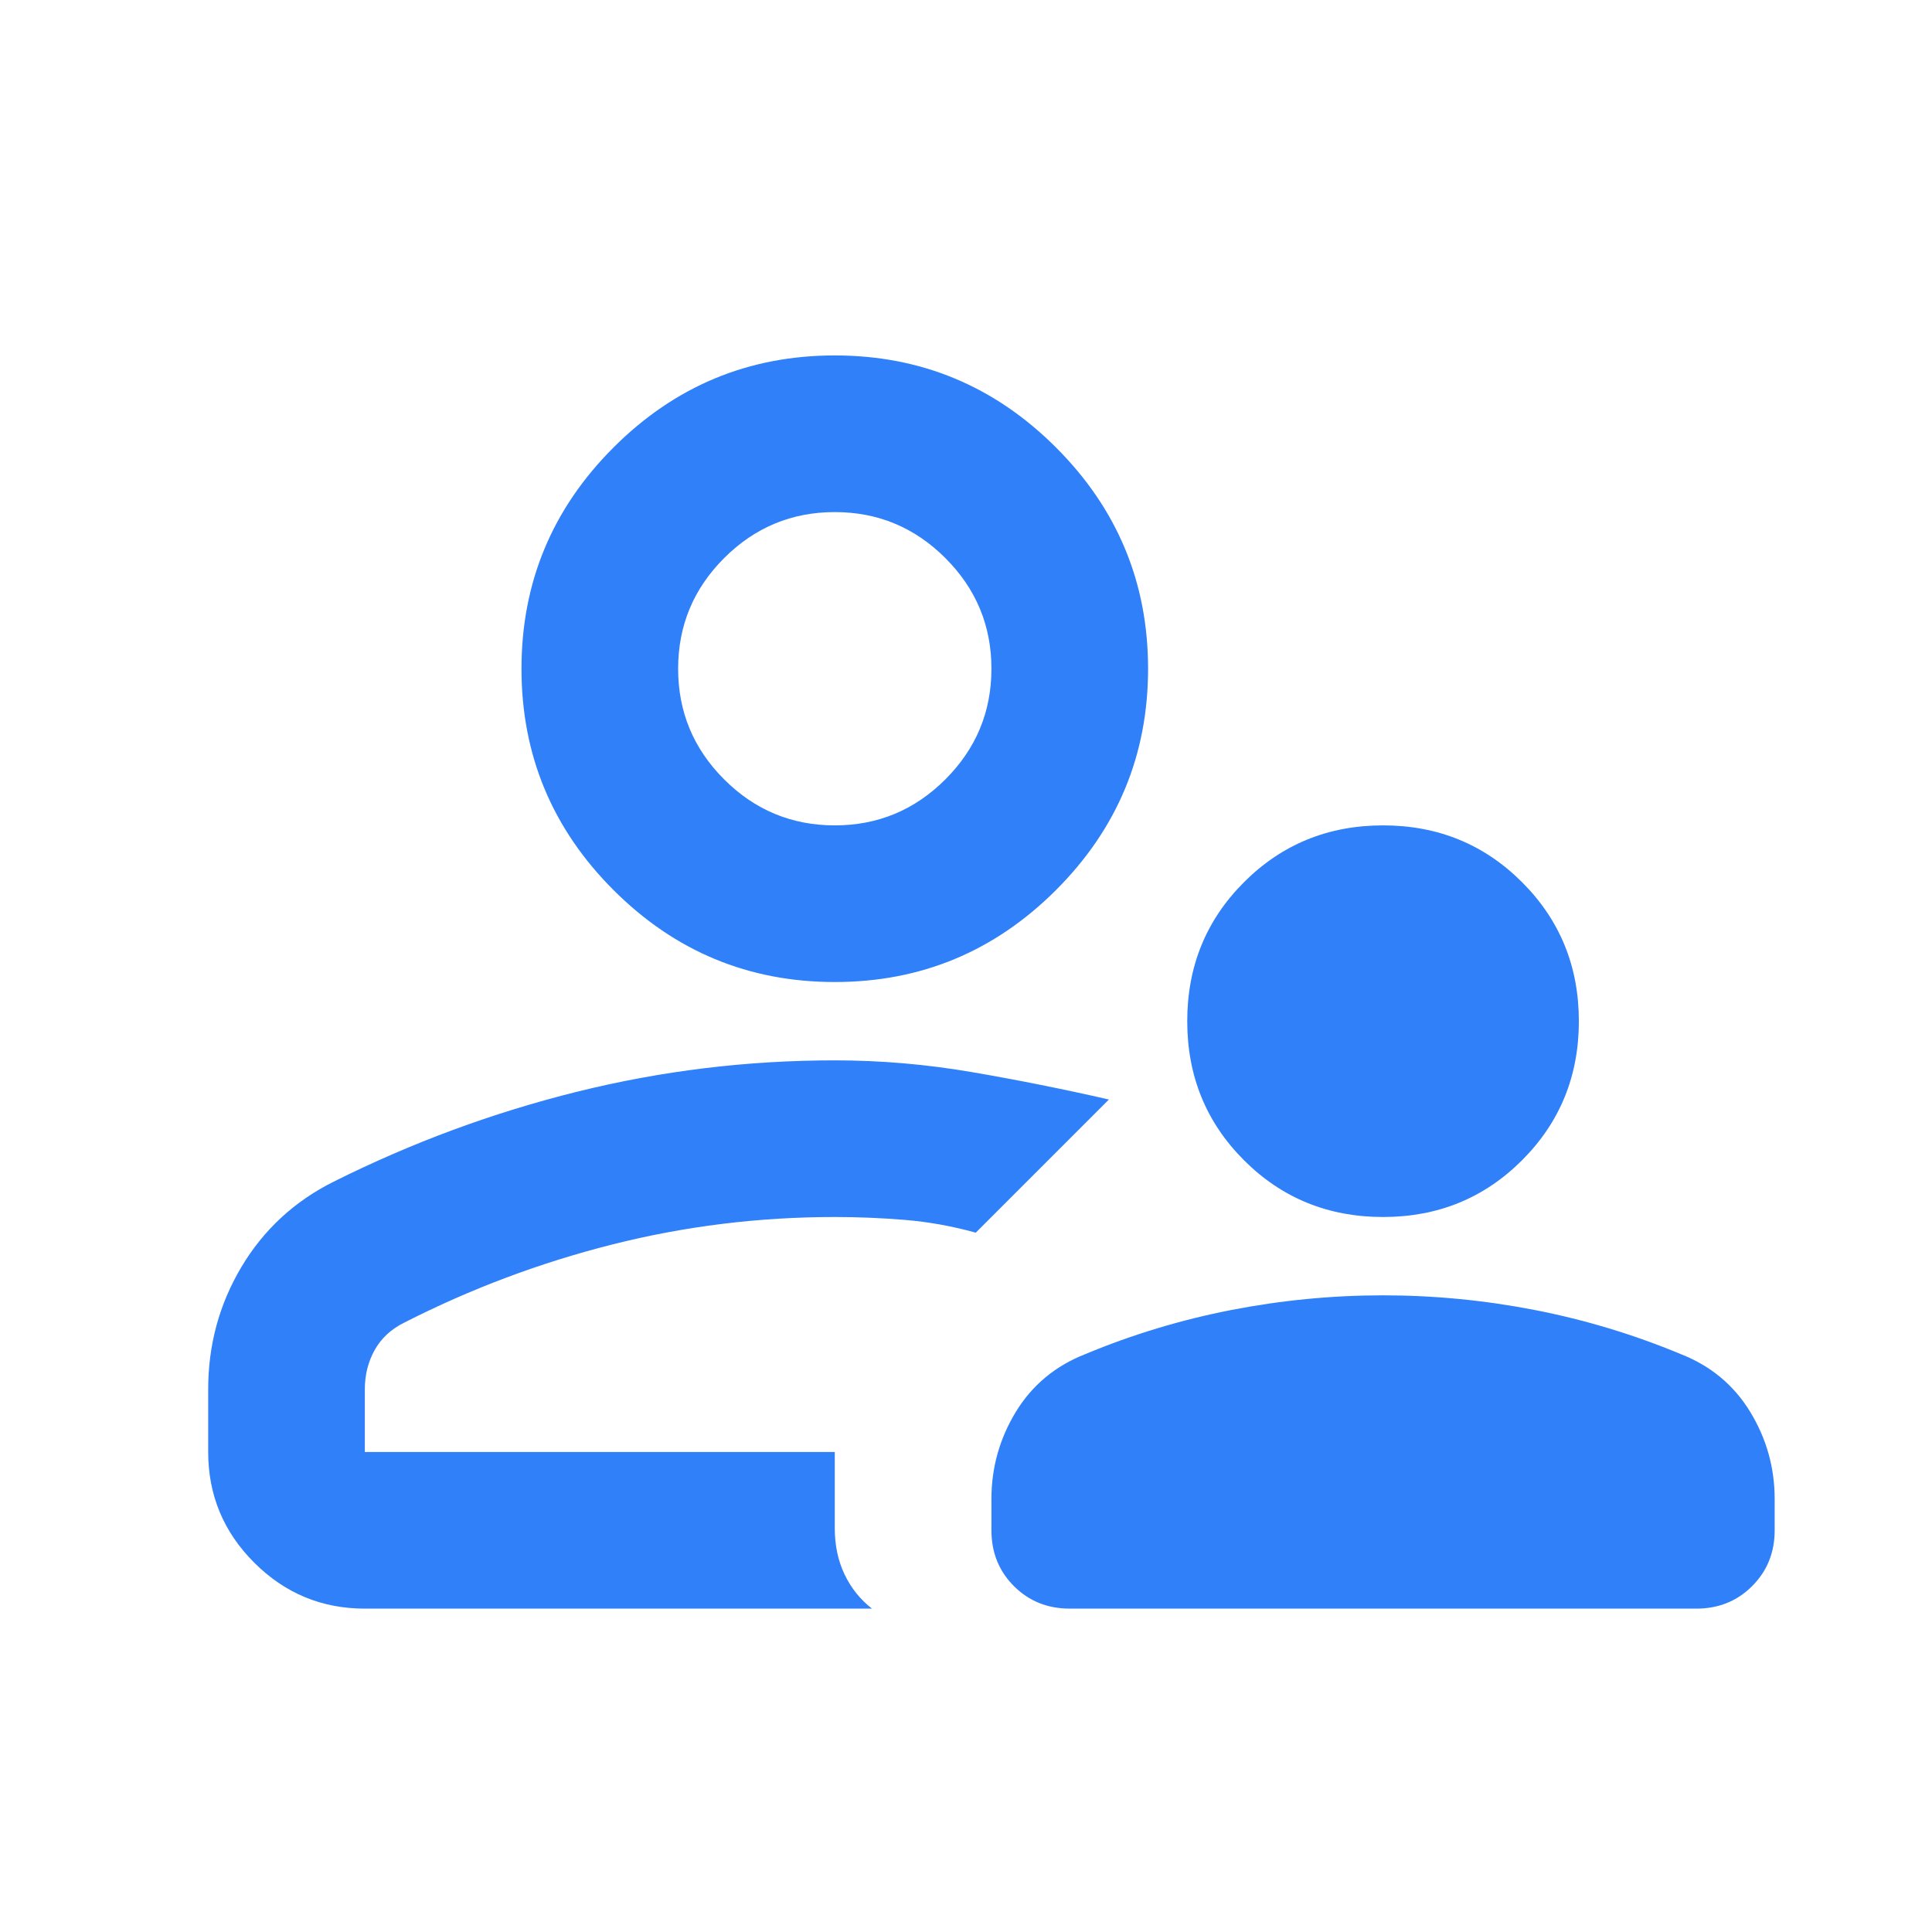 <svg width="37" height="37" viewBox="0 0 37 37" fill="none" xmlns="http://www.w3.org/2000/svg">
<mask id="mask0_117_18420" style="mask-type:alpha" maskUnits="userSpaceOnUse" x="0" y="0" width="37" height="37">
<rect x="0.986" y="0.808" width="36" height="36" fill="#3181F9"/>
</mask>
<g mask="url(#mask0_117_18420)">
<path d="M26.487 23.307C25.437 23.307 24.549 22.945 23.824 22.22C23.099 21.495 22.737 20.607 22.737 19.557C22.737 18.507 23.099 17.62 23.824 16.895C24.549 16.17 25.437 15.807 26.487 15.807C27.537 15.807 28.424 16.17 29.149 16.895C29.874 17.62 30.237 18.507 30.237 19.557C30.237 20.607 29.874 21.495 29.149 22.22C28.424 22.945 27.537 23.307 26.487 23.307ZM18.987 29.307V28.707C18.987 28.107 19.143 27.551 19.455 27.038C19.768 26.526 20.212 26.157 20.787 25.932C21.687 25.557 22.618 25.276 23.58 25.088C24.543 24.901 25.512 24.807 26.487 24.807C27.462 24.807 28.43 24.901 29.393 25.088C30.355 25.276 31.287 25.557 32.187 25.932C32.762 26.157 33.205 26.526 33.518 27.038C33.83 27.551 33.987 28.107 33.987 28.707V29.307C33.987 29.732 33.843 30.088 33.555 30.376C33.268 30.663 32.912 30.807 32.487 30.807H20.487C20.062 30.807 19.705 30.663 19.418 30.376C19.13 30.088 18.987 29.732 18.987 29.307ZM15.987 18.807C14.337 18.807 12.924 18.22 11.749 17.045C10.574 15.87 9.987 14.457 9.987 12.807C9.987 11.157 10.574 9.745 11.749 8.57C12.924 7.395 14.337 6.807 15.987 6.807C17.637 6.807 19.049 7.395 20.224 8.57C21.399 9.745 21.987 11.157 21.987 12.807C21.987 14.457 21.399 15.87 20.224 17.045C19.049 18.22 17.637 18.807 15.987 18.807ZM3.987 26.607C3.987 25.757 4.199 24.976 4.624 24.263C5.049 23.551 5.637 23.007 6.387 22.632C7.887 21.882 9.443 21.307 11.055 20.907C12.668 20.507 14.312 20.307 15.987 20.307C16.862 20.307 17.737 20.382 18.612 20.532C19.487 20.682 20.362 20.857 21.237 21.057L18.687 23.607C18.237 23.482 17.787 23.401 17.337 23.363C16.887 23.326 16.437 23.307 15.987 23.307C14.537 23.307 13.118 23.482 11.73 23.832C10.343 24.182 9.012 24.682 7.737 25.332C7.487 25.457 7.299 25.632 7.174 25.857C7.049 26.082 6.987 26.332 6.987 26.607V27.807H15.987V29.27C15.987 29.595 16.049 29.888 16.174 30.151C16.299 30.413 16.474 30.632 16.699 30.807H6.987C6.162 30.807 5.455 30.513 4.868 29.926C4.28 29.338 3.987 28.632 3.987 27.807V26.607ZM15.987 15.807C16.812 15.807 17.518 15.513 18.105 14.926C18.693 14.338 18.987 13.632 18.987 12.807C18.987 11.982 18.693 11.276 18.105 10.688C17.518 10.101 16.812 9.807 15.987 9.807C15.162 9.807 14.455 10.101 13.868 10.688C13.28 11.276 12.987 11.982 12.987 12.807C12.987 13.632 13.28 14.338 13.868 14.926C14.455 15.513 15.162 15.807 15.987 15.807Z" fill="#3080F9"/>
</g>
</svg>

